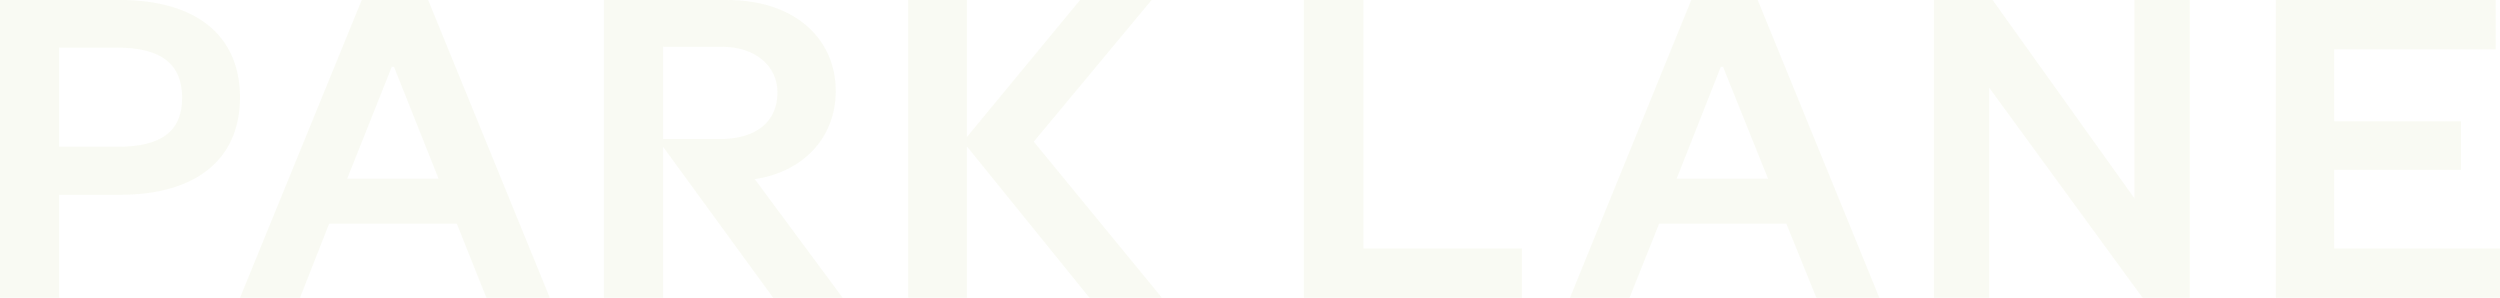 <?xml version="1.0" encoding="UTF-8"?>
<svg xmlns="http://www.w3.org/2000/svg" width="1041" height="124" viewBox="0 0 1041 124" fill="none">
  <g style="mix-blend-mode:screen" opacity="0.2" clip-path="url(#clip0_2616_25275)">
    <path d="M971.947 103.474V70.695H1024.77V50.488H971.947V20.555H1039.22V0H947.672V124H1041V103.474H971.947Z" fill="#E2E8C3"></path>
    <path d="M150.623 0L99.938 124H124.915L137.052 93.167H190.224L202.537 124H228.947L178.291 0H150.623ZM144.569 74.412L163.141 27.814H164.048L182.62 74.412H144.598H144.569Z" fill="#E2E8C3"></path>
    <path d="M49.984 0H0V124H24.626V81.118H49.954C81.541 81.118 99.938 66.427 99.938 40.559C99.938 14.691 81.571 0 49.984 0ZM48.901 61.114H24.626V19.829H48.901C67.825 19.829 75.838 27.262 75.838 40.733C75.838 54.205 67.795 61.114 48.901 61.114Z" fill="#E2E8C3"></path>
    <path d="M479.539 0H449.736L402.619 57.05V0H378.168V124H402.619V60.969L453.655 124H483.839L430.462 58.995L479.539 0Z" fill="#E2E8C3"></path>
    <path d="M888.767 82.57L829.716 0H805.266V124H828.283V36.495L892.159 124H911.814V0H888.767V82.57Z" fill="#E2E8C3"></path>
    <path d="M567.72 0H542.918V124H633.731V103.474H567.72V0Z" fill="#E2E8C3"></path>
    <path d="M704.244 0L653.734 124H678.536L690.849 93.167H743.845L756.334 124H782.569L731.912 0H704.244ZM698.161 74.412L716.558 27.814H717.464L736.212 74.412H698.19H698.161Z" fill="#E2E8C3"></path>
    <path d="M348.014 37.917C348.014 16.491 331.431 0 302.681 0H251.469V124H276.095V61.114L321.955 124H350.88L314.292 74.586C333.917 71.741 348.014 57.747 348.014 37.917ZM276.095 57.921V19.481H300.721C314.467 19.481 323.739 27.465 323.739 38.44C323.739 50.488 315.169 57.921 299.464 57.921H276.095Z" fill="#E2E8C3"></path>
  </g>
  <defs>
    <clipPath id="clip0_2616_25275">
      <rect width="1041" height="124" fill="white"></rect>
    </clipPath>
  </defs>
</svg>
